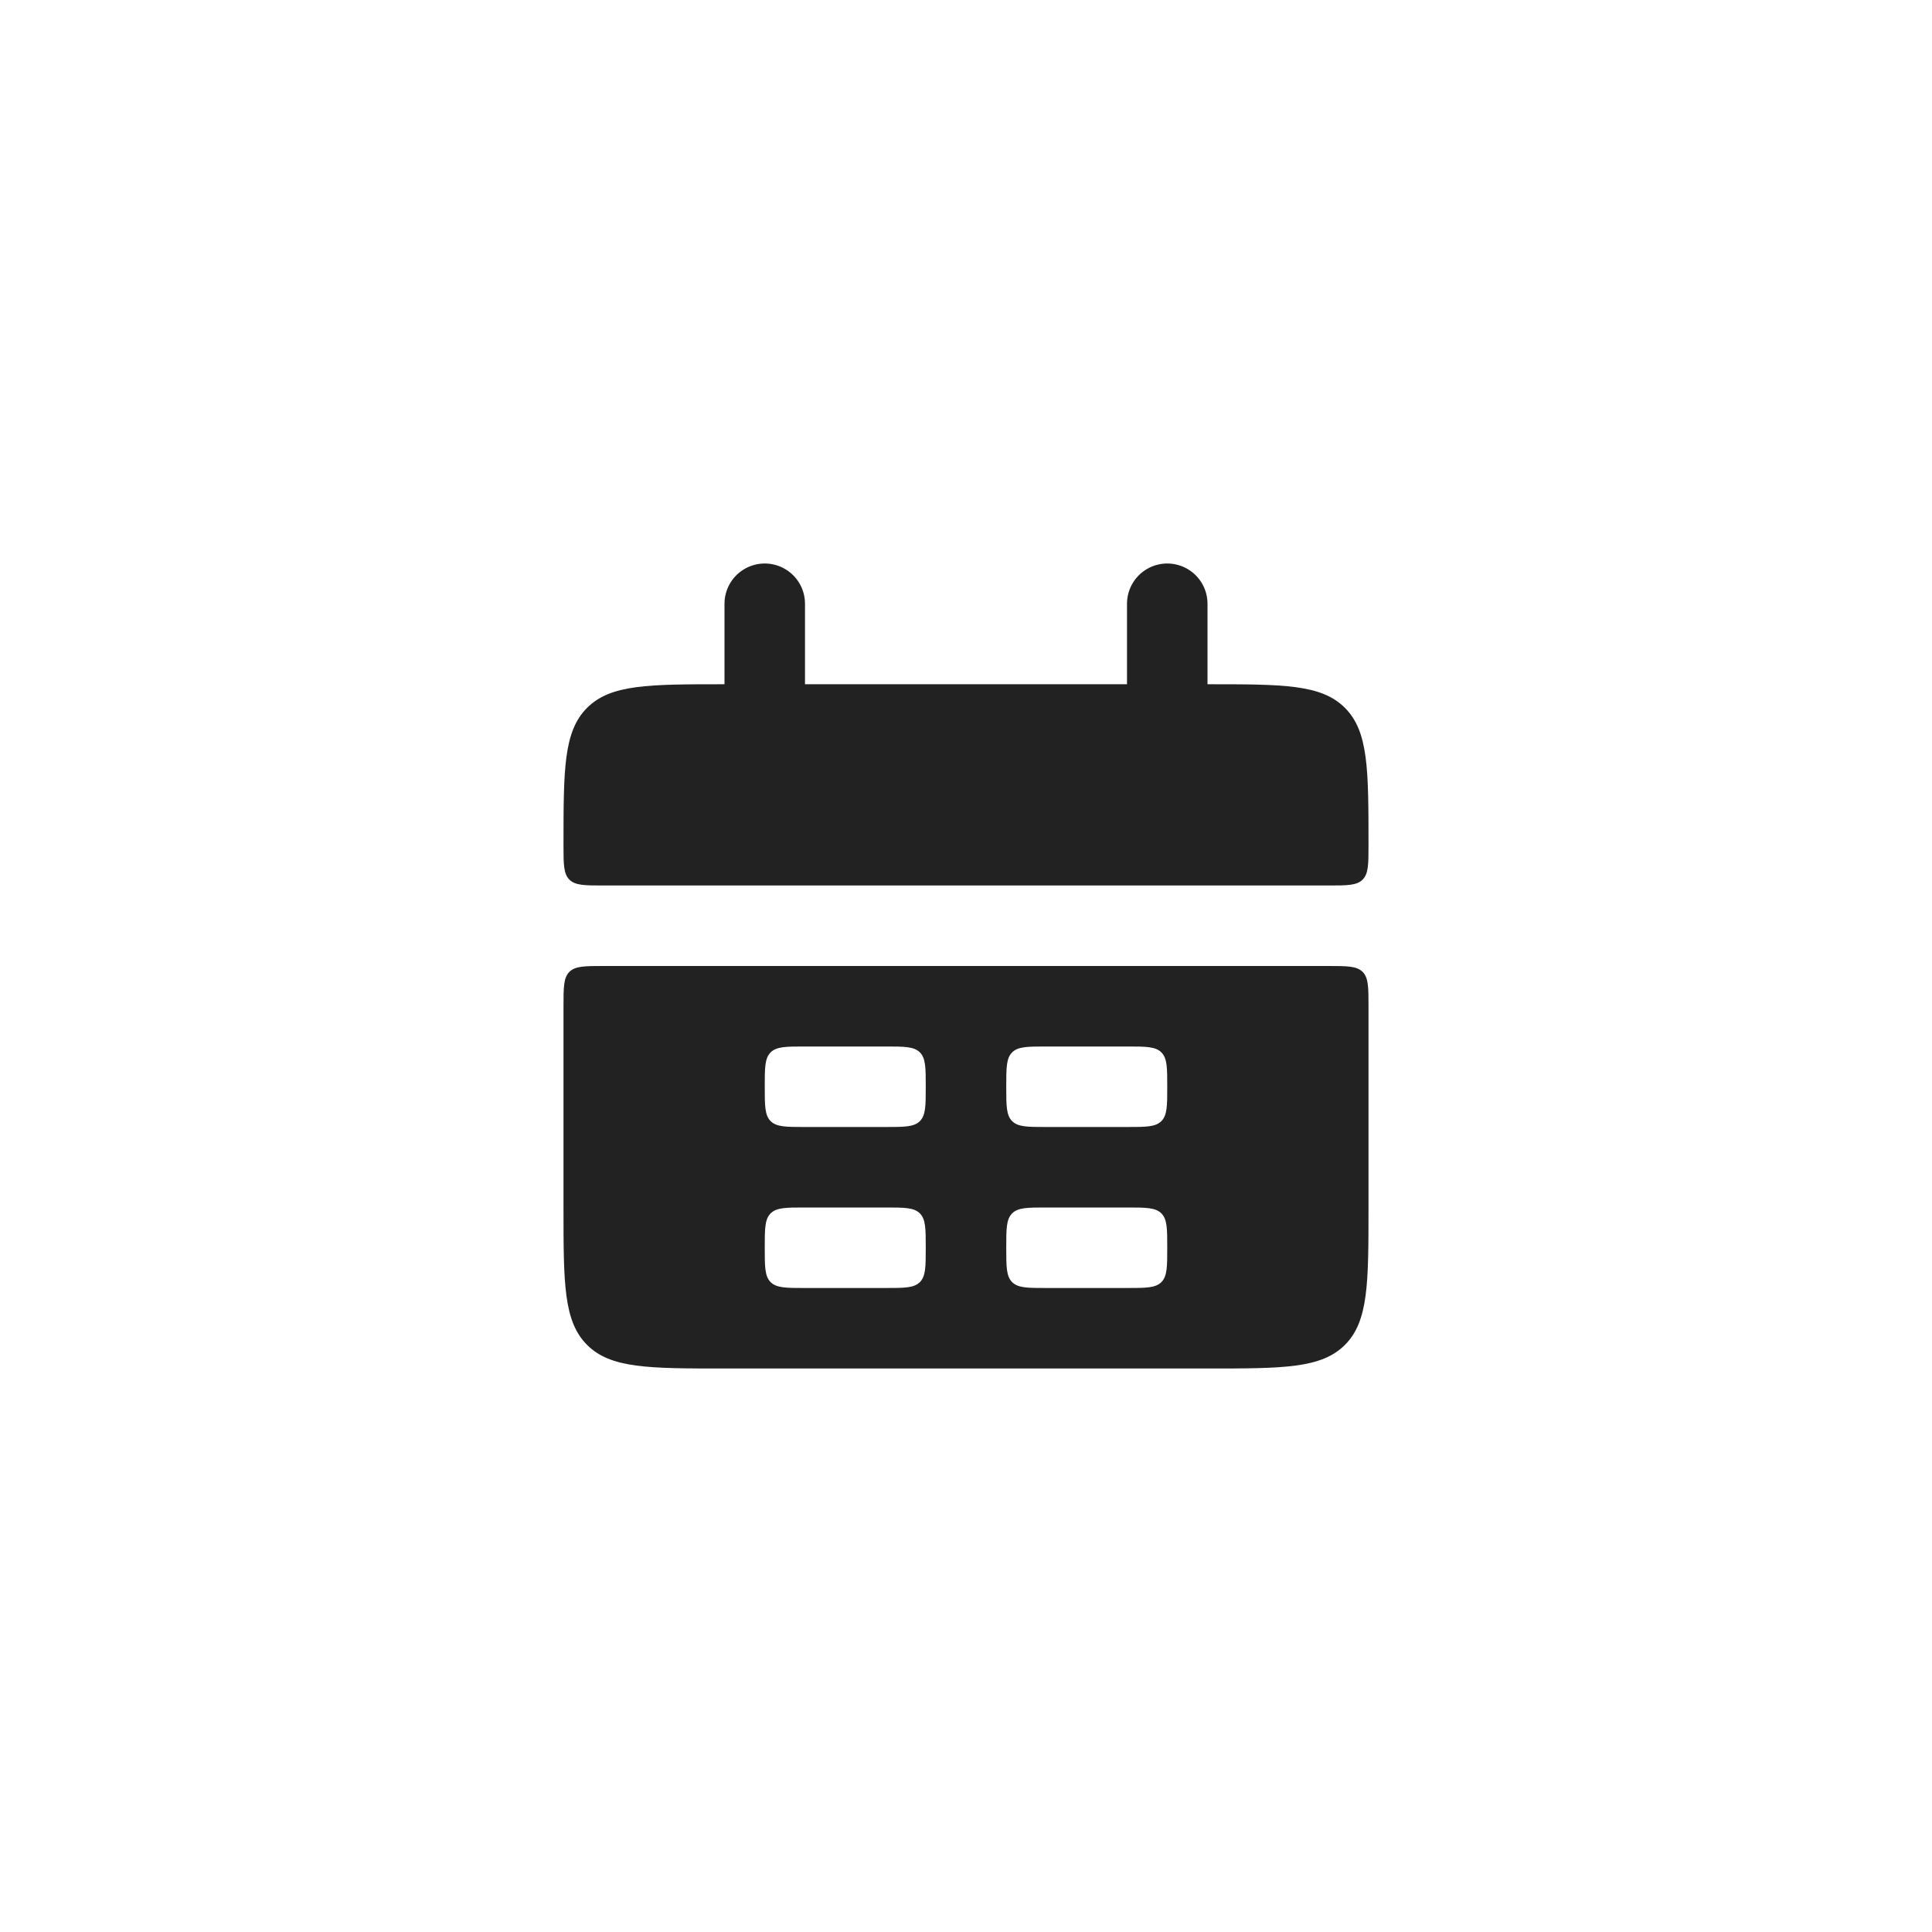 <svg width="48" height="48" viewBox="0 0 48 48" fill="none" xmlns="http://www.w3.org/2000/svg">
<g filter="url(#filter0_d_139_12842)">
<path d="M44 22C44 33.046 35.046 42 24 42C12.954 42 4 33.046 4 22C4 10.954 12.954 2 24 2C35.046 2 44 10.954 44 22Z" fill="white"/>
<path d="M14 19C14 17.114 14 16.172 14.586 15.586C15.172 15 16.114 15 18 15H30C31.886 15 32.828 15 33.414 15.586C34 16.172 34 17.114 34 19V19C34 19.471 34 19.707 33.854 19.854C33.707 20 33.471 20 33 20H15C14.529 20 14.293 20 14.146 19.854C14 19.707 14 19.471 14 19V19Z" fill="#222222"/>
<path fill-rule="evenodd" clip-rule="evenodd" d="M14 28C14 29.886 14 30.828 14.586 31.414C15.172 32 16.114 32 18 32H30C31.886 32 32.828 32 33.414 31.414C34 30.828 34 29.886 34 28V23C34 22.529 34 22.293 33.854 22.146C33.707 22 33.471 22 33 22H15C14.529 22 14.293 22 14.146 22.146C14 22.293 14 22.529 14 23V28ZM19 25C19 24.529 19 24.293 19.146 24.146C19.293 24 19.529 24 20 24H22C22.471 24 22.707 24 22.854 24.146C23 24.293 23 24.529 23 25C23 25.471 23 25.707 22.854 25.854C22.707 26 22.471 26 22 26H20C19.529 26 19.293 26 19.146 25.854C19 25.707 19 25.471 19 25ZM19.146 28.146C19 28.293 19 28.529 19 29C19 29.471 19 29.707 19.146 29.854C19.293 30 19.529 30 20 30H22C22.471 30 22.707 30 22.854 29.854C23 29.707 23 29.471 23 29C23 28.529 23 28.293 22.854 28.146C22.707 28 22.471 28 22 28H20C19.529 28 19.293 28 19.146 28.146ZM25 25C25 24.529 25 24.293 25.146 24.146C25.293 24 25.529 24 26 24H28C28.471 24 28.707 24 28.854 24.146C29 24.293 29 24.529 29 25C29 25.471 29 25.707 28.854 25.854C28.707 26 28.471 26 28 26H26C25.529 26 25.293 26 25.146 25.854C25 25.707 25 25.471 25 25ZM25.146 28.146C25 28.293 25 28.529 25 29C25 29.471 25 29.707 25.146 29.854C25.293 30 25.529 30 26 30H28C28.471 30 28.707 30 28.854 29.854C29 29.707 29 29.471 29 29C29 28.529 29 28.293 28.854 28.146C28.707 28 28.471 28 28 28H26C25.529 28 25.293 28 25.146 28.146Z" fill="#222222"/>
<path d="M19 13L19 16" stroke="#222222" stroke-width="2" stroke-linecap="round"/>
<path d="M29 13L29 16" stroke="#222222" stroke-width="2" stroke-linecap="round"/>
</g>
<defs>
<filter id="filter0_d_139_12842" x="0" y="0" width="48" height="48" filterUnits="userSpaceOnUse" color-interpolation-filters="sRGB">
<feFlood flood-opacity="0" result="BackgroundImageFix"/>
<feColorMatrix in="SourceAlpha" type="matrix" values="0 0 0 0 0 0 0 0 0 0 0 0 0 0 0 0 0 0 127 0" result="hardAlpha"/>
<feOffset dy="2"/>
<feGaussianBlur stdDeviation="2"/>
<feComposite in2="hardAlpha" operator="out"/>
<feColorMatrix type="matrix" values="0 0 0 0 0 0 0 0 0 0 0 0 0 0 0 0 0 0 0.25 0"/>
<feBlend mode="normal" in2="BackgroundImageFix" result="effect1_dropShadow_139_12842"/>
<feBlend mode="normal" in="SourceGraphic" in2="effect1_dropShadow_139_12842" result="shape"/>
</filter>
</defs>
</svg>
